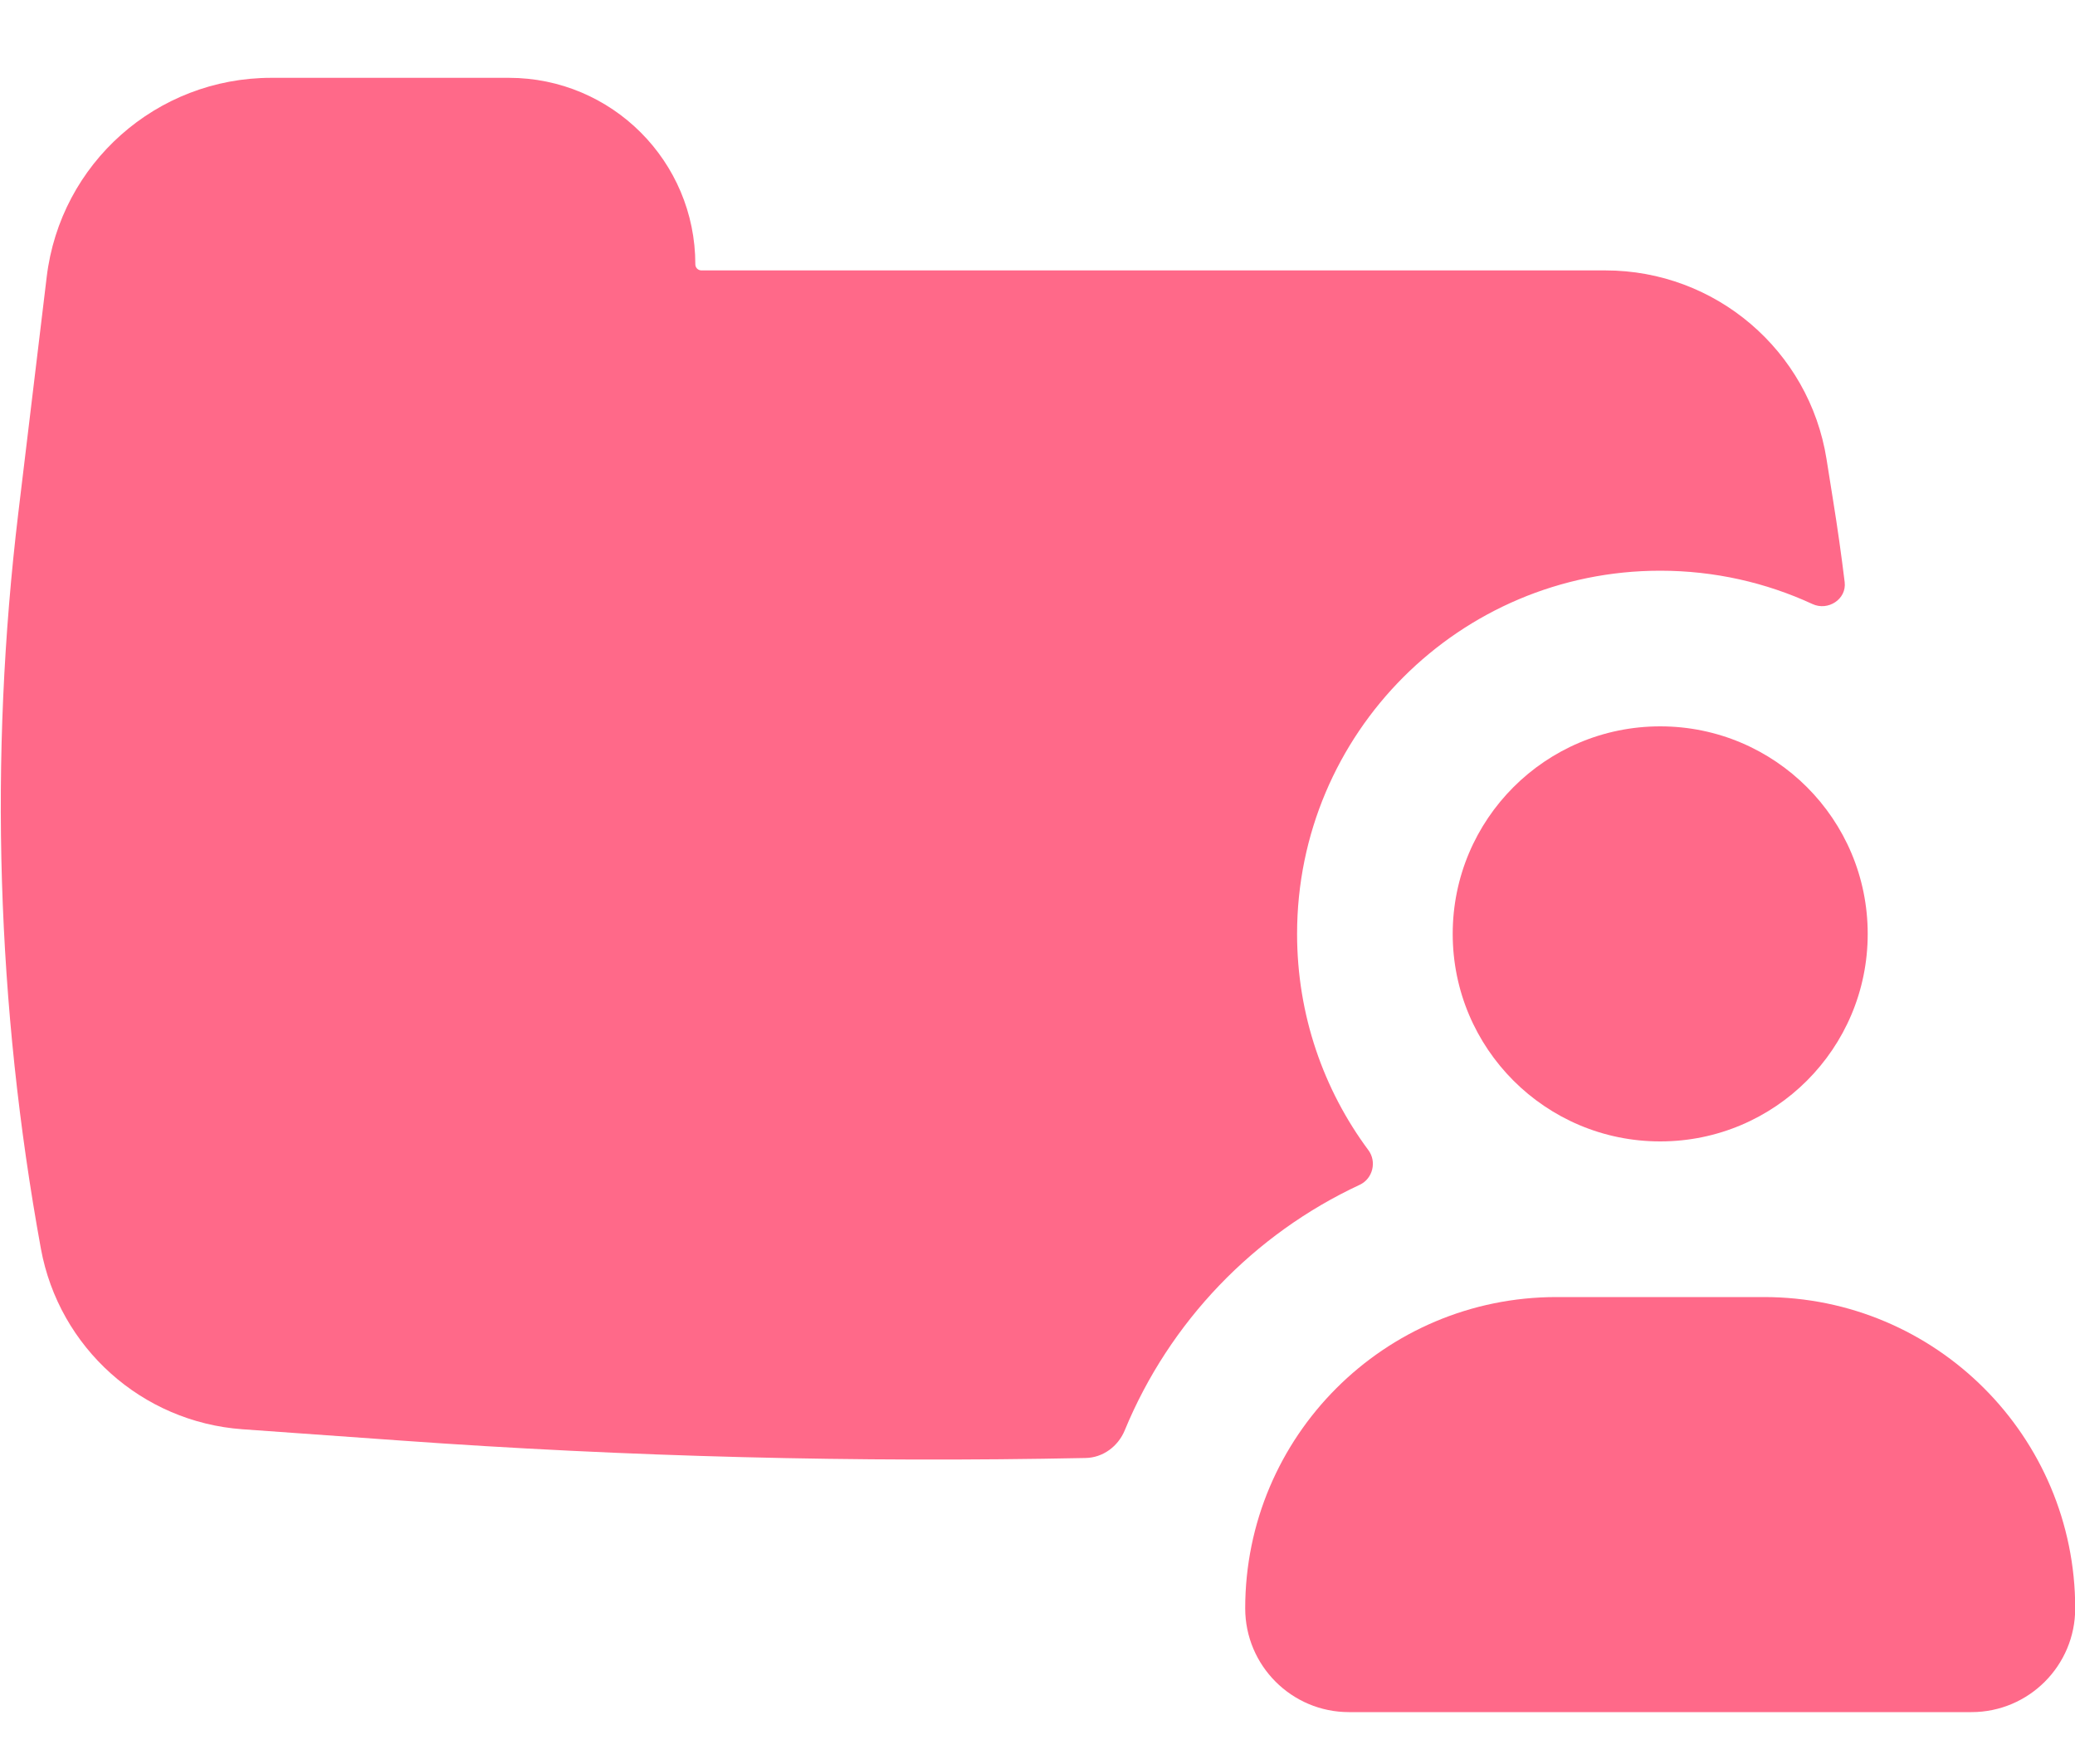 <svg width="20" height="17" viewBox="0 0 20 17" fill="none" xmlns="http://www.w3.org/2000/svg">
<path d="M13.189 11.084C13.272 11.195 13.232 11.359 13.106 11.418C12.085 11.893 11.272 12.739 10.841 13.784C10.777 13.939 10.631 14.048 10.463 14.051C8.258 14.096 6.051 14.04 3.85 13.882L2.336 13.774C1.368 13.704 0.569 12.989 0.394 12.033C-0.033 9.693 -0.107 7.301 0.177 4.939L0.45 2.67C0.581 1.574 1.51 0.75 2.614 0.75H4.905C5.897 0.75 6.702 1.554 6.702 2.547C6.702 2.58 6.728 2.606 6.761 2.606L15.474 2.606C16.535 2.606 17.438 3.377 17.605 4.424L17.669 4.826C17.711 5.087 17.748 5.348 17.78 5.61C17.8 5.775 17.619 5.891 17.469 5.821C17.023 5.615 16.526 5.5 16.002 5.5C14.069 5.5 12.502 7.067 12.502 9C12.502 9.781 12.757 10.502 13.189 11.084Z" fill="#FF6989"/>
<path d="M16.002 7C14.897 7 14.002 7.895 14.002 9C14.002 10.105 14.897 11 16.002 11C17.107 11 18.002 10.105 18.002 9C18.002 7.895 17.107 7 16.002 7Z" fill="#FF6989"/>
<path d="M12.002 15.5C12.002 13.843 13.345 12.5 15.002 12.5H17.002C18.659 12.5 20.002 13.843 20.002 15.5C20.002 16.052 19.554 16.5 19.002 16.5H13.002C12.45 16.5 12.002 16.052 12.002 15.5Z" fill="#FF6989"/>
</svg>

